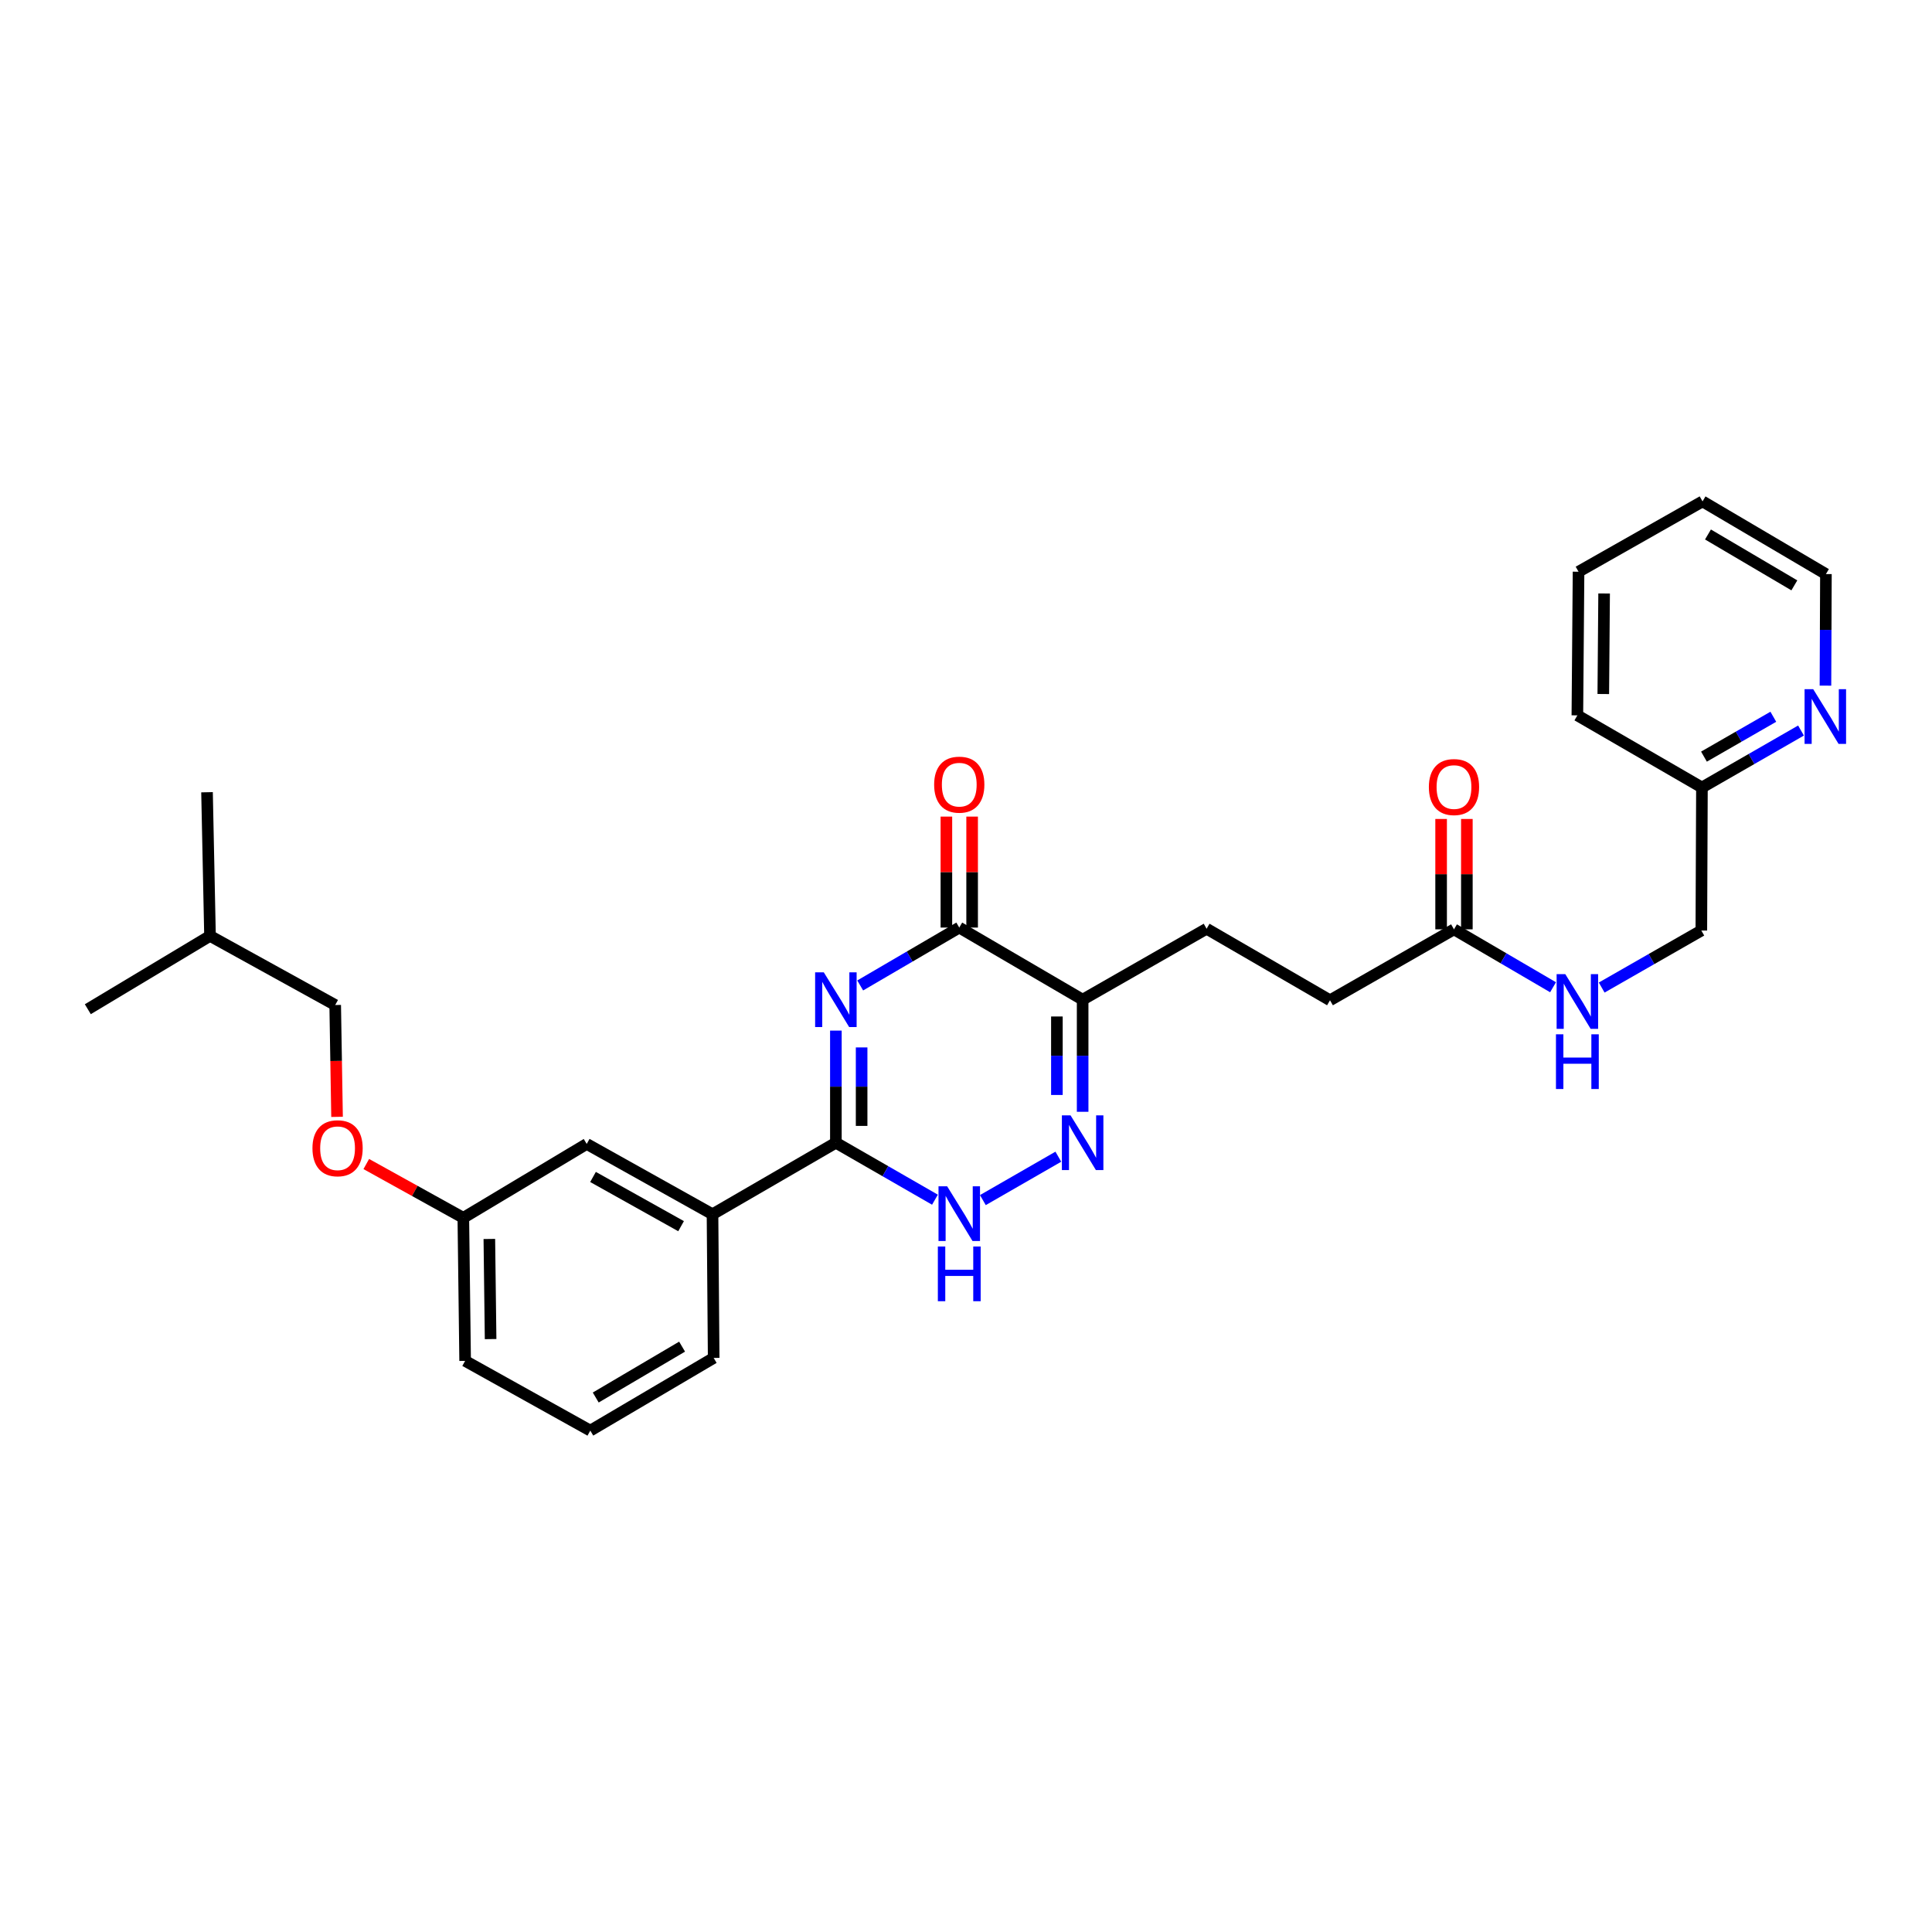 <?xml version='1.0' encoding='iso-8859-1'?>
<svg version='1.1' baseProfile='full'
              xmlns='http://www.w3.org/2000/svg'
                      xmlns:rdkit='http://www.rdkit.org/xml'
                      xmlns:xlink='http://www.w3.org/1999/xlink'
                  xml:space='preserve'
width='1000px' height='1000px' viewBox='0 0 1000 1000'>
<!-- END OF HEADER -->
<rect style='opacity:1.0;fill:#FFFFFF;stroke:none' width='1000' height='1000' x='0' y='0'> </rect>
<path class='bond-0' d='M 432.648,533.439 L 432.648,562.454' style='fill:none;fill-rule:evenodd;stroke:#0000FF;stroke-width:6px;stroke-linecap:butt;stroke-linejoin:miter;stroke-opacity:1' />
<path class='bond-0' d='M 432.648,562.454 L 432.648,591.47' style='fill:none;fill-rule:evenodd;stroke:#000000;stroke-width:6px;stroke-linecap:butt;stroke-linejoin:miter;stroke-opacity:1' />
<path class='bond-0' d='M 445.975,542.143 L 445.975,562.454' style='fill:none;fill-rule:evenodd;stroke:#0000FF;stroke-width:6px;stroke-linecap:butt;stroke-linejoin:miter;stroke-opacity:1' />
<path class='bond-0' d='M 445.975,562.454 L 445.975,582.765' style='fill:none;fill-rule:evenodd;stroke:#000000;stroke-width:6px;stroke-linecap:butt;stroke-linejoin:miter;stroke-opacity:1' />
<path class='bond-1' d='M 445.237,510.071 L 470.874,495.089' style='fill:none;fill-rule:evenodd;stroke:#0000FF;stroke-width:6px;stroke-linecap:butt;stroke-linejoin:miter;stroke-opacity:1' />
<path class='bond-1' d='M 470.874,495.089 L 496.511,480.107' style='fill:none;fill-rule:evenodd;stroke:#000000;stroke-width:6px;stroke-linecap:butt;stroke-linejoin:miter;stroke-opacity:1' />
<path class='bond-4' d='M 432.648,591.47 L 458.289,606.216' style='fill:none;fill-rule:evenodd;stroke:#000000;stroke-width:6px;stroke-linecap:butt;stroke-linejoin:miter;stroke-opacity:1' />
<path class='bond-4' d='M 458.289,606.216 L 483.929,620.962' style='fill:none;fill-rule:evenodd;stroke:#0000FF;stroke-width:6px;stroke-linecap:butt;stroke-linejoin:miter;stroke-opacity:1' />
<path class='bond-5' d='M 432.648,591.47 L 368.793,628.495' style='fill:none;fill-rule:evenodd;stroke:#000000;stroke-width:6px;stroke-linecap:butt;stroke-linejoin:miter;stroke-opacity:1' />
<path class='bond-3' d='M 496.511,480.107 L 560.373,517.428' style='fill:none;fill-rule:evenodd;stroke:#000000;stroke-width:6px;stroke-linecap:butt;stroke-linejoin:miter;stroke-opacity:1' />
<path class='bond-7' d='M 503.174,480.107 L 503.174,451.388' style='fill:none;fill-rule:evenodd;stroke:#000000;stroke-width:6px;stroke-linecap:butt;stroke-linejoin:miter;stroke-opacity:1' />
<path class='bond-7' d='M 503.174,451.388 L 503.174,422.669' style='fill:none;fill-rule:evenodd;stroke:#FF0000;stroke-width:6px;stroke-linecap:butt;stroke-linejoin:miter;stroke-opacity:1' />
<path class='bond-7' d='M 489.847,480.107 L 489.847,451.388' style='fill:none;fill-rule:evenodd;stroke:#000000;stroke-width:6px;stroke-linecap:butt;stroke-linejoin:miter;stroke-opacity:1' />
<path class='bond-7' d='M 489.847,451.388 L 489.847,422.669' style='fill:none;fill-rule:evenodd;stroke:#FF0000;stroke-width:6px;stroke-linecap:butt;stroke-linejoin:miter;stroke-opacity:1' />
<path class='bond-2' d='M 560.373,575.459 L 560.373,546.443' style='fill:none;fill-rule:evenodd;stroke:#0000FF;stroke-width:6px;stroke-linecap:butt;stroke-linejoin:miter;stroke-opacity:1' />
<path class='bond-2' d='M 560.373,546.443 L 560.373,517.428' style='fill:none;fill-rule:evenodd;stroke:#000000;stroke-width:6px;stroke-linecap:butt;stroke-linejoin:miter;stroke-opacity:1' />
<path class='bond-2' d='M 547.047,566.754 L 547.047,546.443' style='fill:none;fill-rule:evenodd;stroke:#0000FF;stroke-width:6px;stroke-linecap:butt;stroke-linejoin:miter;stroke-opacity:1' />
<path class='bond-2' d='M 547.047,546.443 L 547.047,526.132' style='fill:none;fill-rule:evenodd;stroke:#000000;stroke-width:6px;stroke-linecap:butt;stroke-linejoin:miter;stroke-opacity:1' />
<path class='bond-29' d='M 547.791,598.706 L 508.729,621.171' style='fill:none;fill-rule:evenodd;stroke:#0000FF;stroke-width:6px;stroke-linecap:butt;stroke-linejoin:miter;stroke-opacity:1' />
<path class='bond-8' d='M 560.373,517.428 L 624.539,480.714' style='fill:none;fill-rule:evenodd;stroke:#000000;stroke-width:6px;stroke-linecap:butt;stroke-linejoin:miter;stroke-opacity:1' />
<path class='bond-11' d='M 368.793,628.495 L 303.68,592.099' style='fill:none;fill-rule:evenodd;stroke:#000000;stroke-width:6px;stroke-linecap:butt;stroke-linejoin:miter;stroke-opacity:1' />
<path class='bond-11' d='M 352.524,634.668 L 306.945,609.191' style='fill:none;fill-rule:evenodd;stroke:#000000;stroke-width:6px;stroke-linecap:butt;stroke-linejoin:miter;stroke-opacity:1' />
<path class='bond-19' d='M 368.793,628.495 L 369.393,702.855' style='fill:none;fill-rule:evenodd;stroke:#000000;stroke-width:6px;stroke-linecap:butt;stroke-linejoin:miter;stroke-opacity:1' />
<path class='bond-6' d='M 752.582,481.025 L 688.401,517.739' style='fill:none;fill-rule:evenodd;stroke:#000000;stroke-width:6px;stroke-linecap:butt;stroke-linejoin:miter;stroke-opacity:1' />
<path class='bond-9' d='M 752.582,481.025 L 778.218,496.013' style='fill:none;fill-rule:evenodd;stroke:#000000;stroke-width:6px;stroke-linecap:butt;stroke-linejoin:miter;stroke-opacity:1' />
<path class='bond-9' d='M 778.218,496.013 L 803.854,511' style='fill:none;fill-rule:evenodd;stroke:#0000FF;stroke-width:6px;stroke-linecap:butt;stroke-linejoin:miter;stroke-opacity:1' />
<path class='bond-12' d='M 759.245,481.025 L 759.245,452.461' style='fill:none;fill-rule:evenodd;stroke:#000000;stroke-width:6px;stroke-linecap:butt;stroke-linejoin:miter;stroke-opacity:1' />
<path class='bond-12' d='M 759.245,452.461 L 759.245,423.897' style='fill:none;fill-rule:evenodd;stroke:#FF0000;stroke-width:6px;stroke-linecap:butt;stroke-linejoin:miter;stroke-opacity:1' />
<path class='bond-12' d='M 745.918,481.025 L 745.918,452.461' style='fill:none;fill-rule:evenodd;stroke:#000000;stroke-width:6px;stroke-linecap:butt;stroke-linejoin:miter;stroke-opacity:1' />
<path class='bond-12' d='M 745.918,452.461 L 745.918,423.897' style='fill:none;fill-rule:evenodd;stroke:#FF0000;stroke-width:6px;stroke-linecap:butt;stroke-linejoin:miter;stroke-opacity:1' />
<path class='bond-14' d='M 624.539,480.714 L 688.401,517.739' style='fill:none;fill-rule:evenodd;stroke:#000000;stroke-width:6px;stroke-linecap:butt;stroke-linejoin:miter;stroke-opacity:1' />
<path class='bond-17' d='M 829.032,511.157 L 854.821,496.398' style='fill:none;fill-rule:evenodd;stroke:#0000FF;stroke-width:6px;stroke-linecap:butt;stroke-linejoin:miter;stroke-opacity:1' />
<path class='bond-17' d='M 854.821,496.398 L 880.61,481.639' style='fill:none;fill-rule:evenodd;stroke:#000000;stroke-width:6px;stroke-linecap:butt;stroke-linejoin:miter;stroke-opacity:1' />
<path class='bond-10' d='M 932.201,378.124 L 906.561,392.864' style='fill:none;fill-rule:evenodd;stroke:#0000FF;stroke-width:6px;stroke-linecap:butt;stroke-linejoin:miter;stroke-opacity:1' />
<path class='bond-10' d='M 906.561,392.864 L 880.921,407.605' style='fill:none;fill-rule:evenodd;stroke:#000000;stroke-width:6px;stroke-linecap:butt;stroke-linejoin:miter;stroke-opacity:1' />
<path class='bond-10' d='M 917.867,370.993 L 899.919,381.311' style='fill:none;fill-rule:evenodd;stroke:#0000FF;stroke-width:6px;stroke-linecap:butt;stroke-linejoin:miter;stroke-opacity:1' />
<path class='bond-10' d='M 899.919,381.311 L 881.971,391.63' style='fill:none;fill-rule:evenodd;stroke:#000000;stroke-width:6px;stroke-linecap:butt;stroke-linejoin:miter;stroke-opacity:1' />
<path class='bond-21' d='M 944.85,354.887 L 944.972,326.016' style='fill:none;fill-rule:evenodd;stroke:#0000FF;stroke-width:6px;stroke-linecap:butt;stroke-linejoin:miter;stroke-opacity:1' />
<path class='bond-21' d='M 944.972,326.016 L 945.094,297.145' style='fill:none;fill-rule:evenodd;stroke:#000000;stroke-width:6px;stroke-linecap:butt;stroke-linejoin:miter;stroke-opacity:1' />
<path class='bond-15' d='M 303.68,592.099 L 239.818,630.345' style='fill:none;fill-rule:evenodd;stroke:#000000;stroke-width:6px;stroke-linecap:butt;stroke-linejoin:miter;stroke-opacity:1' />
<path class='bond-13' d='M 189.587,602.493 L 214.702,616.419' style='fill:none;fill-rule:evenodd;stroke:#FF0000;stroke-width:6px;stroke-linecap:butt;stroke-linejoin:miter;stroke-opacity:1' />
<path class='bond-13' d='M 214.702,616.419 L 239.818,630.345' style='fill:none;fill-rule:evenodd;stroke:#000000;stroke-width:6px;stroke-linecap:butt;stroke-linejoin:miter;stroke-opacity:1' />
<path class='bond-18' d='M 174.458,578.082 L 173.978,549.139' style='fill:none;fill-rule:evenodd;stroke:#FF0000;stroke-width:6px;stroke-linecap:butt;stroke-linejoin:miter;stroke-opacity:1' />
<path class='bond-18' d='M 173.978,549.139 L 173.497,520.197' style='fill:none;fill-rule:evenodd;stroke:#000000;stroke-width:6px;stroke-linecap:butt;stroke-linejoin:miter;stroke-opacity:1' />
<path class='bond-23' d='M 239.818,630.345 L 240.751,704.387' style='fill:none;fill-rule:evenodd;stroke:#000000;stroke-width:6px;stroke-linecap:butt;stroke-linejoin:miter;stroke-opacity:1' />
<path class='bond-23' d='M 253.283,641.284 L 253.936,693.113' style='fill:none;fill-rule:evenodd;stroke:#000000;stroke-width:6px;stroke-linecap:butt;stroke-linejoin:miter;stroke-opacity:1' />
<path class='bond-16' d='M 880.921,407.605 L 880.61,481.639' style='fill:none;fill-rule:evenodd;stroke:#000000;stroke-width:6px;stroke-linecap:butt;stroke-linejoin:miter;stroke-opacity:1' />
<path class='bond-24' d='M 880.921,407.605 L 816.444,370.269' style='fill:none;fill-rule:evenodd;stroke:#000000;stroke-width:6px;stroke-linecap:butt;stroke-linejoin:miter;stroke-opacity:1' />
<path class='bond-22' d='M 173.497,520.197 L 108.702,484.423' style='fill:none;fill-rule:evenodd;stroke:#000000;stroke-width:6px;stroke-linecap:butt;stroke-linejoin:miter;stroke-opacity:1' />
<path class='bond-20' d='M 369.393,702.855 L 305.538,740.479' style='fill:none;fill-rule:evenodd;stroke:#000000;stroke-width:6px;stroke-linecap:butt;stroke-linejoin:miter;stroke-opacity:1' />
<path class='bond-20' d='M 353.05,697.017 L 308.351,723.354' style='fill:none;fill-rule:evenodd;stroke:#000000;stroke-width:6px;stroke-linecap:butt;stroke-linejoin:miter;stroke-opacity:1' />
<path class='bond-30' d='M 305.538,740.479 L 240.751,704.387' style='fill:none;fill-rule:evenodd;stroke:#000000;stroke-width:6px;stroke-linecap:butt;stroke-linejoin:miter;stroke-opacity:1' />
<path class='bond-27' d='M 945.094,297.145 L 881.232,259.521' style='fill:none;fill-rule:evenodd;stroke:#000000;stroke-width:6px;stroke-linecap:butt;stroke-linejoin:miter;stroke-opacity:1' />
<path class='bond-27' d='M 928.75,302.983 L 884.046,276.646' style='fill:none;fill-rule:evenodd;stroke:#000000;stroke-width:6px;stroke-linecap:butt;stroke-linejoin:miter;stroke-opacity:1' />
<path class='bond-25' d='M 108.702,484.423 L 107.155,410.063' style='fill:none;fill-rule:evenodd;stroke:#000000;stroke-width:6px;stroke-linecap:butt;stroke-linejoin:miter;stroke-opacity:1' />
<path class='bond-26' d='M 108.702,484.423 L 45.455,522.366' style='fill:none;fill-rule:evenodd;stroke:#000000;stroke-width:6px;stroke-linecap:butt;stroke-linejoin:miter;stroke-opacity:1' />
<path class='bond-28' d='M 816.444,370.269 L 817.051,295.924' style='fill:none;fill-rule:evenodd;stroke:#000000;stroke-width:6px;stroke-linecap:butt;stroke-linejoin:miter;stroke-opacity:1' />
<path class='bond-28' d='M 829.861,359.226 L 830.286,307.184' style='fill:none;fill-rule:evenodd;stroke:#000000;stroke-width:6px;stroke-linecap:butt;stroke-linejoin:miter;stroke-opacity:1' />
<path class='bond-31' d='M 881.232,259.521 L 817.051,295.924' style='fill:none;fill-rule:evenodd;stroke:#000000;stroke-width:6px;stroke-linecap:butt;stroke-linejoin:miter;stroke-opacity:1' />
<path  class='atom-0' d='M 426.388 503.268
L 435.668 518.268
Q 436.588 519.748, 438.068 522.428
Q 439.548 525.108, 439.628 525.268
L 439.628 503.268
L 443.388 503.268
L 443.388 531.588
L 439.508 531.588
L 429.548 515.188
Q 428.388 513.268, 427.148 511.068
Q 425.948 508.868, 425.588 508.188
L 425.588 531.588
L 421.908 531.588
L 421.908 503.268
L 426.388 503.268
' fill='#0000FF'/>
<path  class='atom-3' d='M 554.113 577.31
L 563.393 592.31
Q 564.313 593.79, 565.793 596.47
Q 567.273 599.15, 567.353 599.31
L 567.353 577.31
L 571.113 577.31
L 571.113 605.63
L 567.233 605.63
L 557.273 589.23
Q 556.113 587.31, 554.873 585.11
Q 553.673 582.91, 553.313 582.23
L 553.313 605.63
L 549.633 605.63
L 549.633 577.31
L 554.113 577.31
' fill='#0000FF'/>
<path  class='atom-5' d='M 490.251 614.038
L 499.531 629.038
Q 500.451 630.518, 501.931 633.198
Q 503.411 635.878, 503.491 636.038
L 503.491 614.038
L 507.251 614.038
L 507.251 642.358
L 503.371 642.358
L 493.411 625.958
Q 492.251 624.038, 491.011 621.838
Q 489.811 619.638, 489.451 618.958
L 489.451 642.358
L 485.771 642.358
L 485.771 614.038
L 490.251 614.038
' fill='#0000FF'/>
<path  class='atom-5' d='M 485.431 645.19
L 489.271 645.19
L 489.271 657.23
L 503.751 657.23
L 503.751 645.19
L 507.591 645.19
L 507.591 673.51
L 503.751 673.51
L 503.751 660.43
L 489.271 660.43
L 489.271 673.51
L 485.431 673.51
L 485.431 645.19
' fill='#0000FF'/>
<path  class='atom-8' d='M 483.511 406.137
Q 483.511 399.337, 486.871 395.537
Q 490.231 391.737, 496.511 391.737
Q 502.791 391.737, 506.151 395.537
Q 509.511 399.337, 509.511 406.137
Q 509.511 413.017, 506.111 416.937
Q 502.711 420.817, 496.511 420.817
Q 490.271 420.817, 486.871 416.937
Q 483.511 413.057, 483.511 406.137
M 496.511 417.617
Q 500.831 417.617, 503.151 414.737
Q 505.511 411.817, 505.511 406.137
Q 505.511 400.577, 503.151 397.777
Q 500.831 394.937, 496.511 394.937
Q 492.191 394.937, 489.831 397.737
Q 487.511 400.537, 487.511 406.137
Q 487.511 411.857, 489.831 414.737
Q 492.191 417.617, 496.511 417.617
' fill='#FF0000'/>
<path  class='atom-10' d='M 810.184 504.201
L 819.464 519.201
Q 820.384 520.681, 821.864 523.361
Q 823.344 526.041, 823.424 526.201
L 823.424 504.201
L 827.184 504.201
L 827.184 532.521
L 823.304 532.521
L 813.344 516.121
Q 812.184 514.201, 810.944 512.001
Q 809.744 509.801, 809.384 509.121
L 809.384 532.521
L 805.704 532.521
L 805.704 504.201
L 810.184 504.201
' fill='#0000FF'/>
<path  class='atom-10' d='M 805.364 535.353
L 809.204 535.353
L 809.204 547.393
L 823.684 547.393
L 823.684 535.353
L 827.524 535.353
L 827.524 563.673
L 823.684 563.673
L 823.684 550.593
L 809.204 550.593
L 809.204 563.673
L 805.364 563.673
L 805.364 535.353
' fill='#0000FF'/>
<path  class='atom-11' d='M 938.523 356.731
L 947.803 371.731
Q 948.723 373.211, 950.203 375.891
Q 951.683 378.571, 951.763 378.731
L 951.763 356.731
L 955.523 356.731
L 955.523 385.051
L 951.643 385.051
L 941.683 368.651
Q 940.523 366.731, 939.283 364.531
Q 938.083 362.331, 937.723 361.651
L 937.723 385.051
L 934.043 385.051
L 934.043 356.731
L 938.523 356.731
' fill='#0000FF'/>
<path  class='atom-13' d='M 739.582 407.374
Q 739.582 400.574, 742.942 396.774
Q 746.302 392.974, 752.582 392.974
Q 758.862 392.974, 762.222 396.774
Q 765.582 400.574, 765.582 407.374
Q 765.582 414.254, 762.182 418.174
Q 758.782 422.054, 752.582 422.054
Q 746.342 422.054, 742.942 418.174
Q 739.582 414.294, 739.582 407.374
M 752.582 418.854
Q 756.902 418.854, 759.222 415.974
Q 761.582 413.054, 761.582 407.374
Q 761.582 401.814, 759.222 399.014
Q 756.902 396.174, 752.582 396.174
Q 748.262 396.174, 745.902 398.974
Q 743.582 401.774, 743.582 407.374
Q 743.582 413.094, 745.902 415.974
Q 748.262 418.854, 752.582 418.854
' fill='#FF0000'/>
<path  class='atom-14' d='M 161.726 594.333
Q 161.726 587.533, 165.086 583.733
Q 168.446 579.933, 174.726 579.933
Q 181.006 579.933, 184.366 583.733
Q 187.726 587.533, 187.726 594.333
Q 187.726 601.213, 184.326 605.133
Q 180.926 609.013, 174.726 609.013
Q 168.486 609.013, 165.086 605.133
Q 161.726 601.253, 161.726 594.333
M 174.726 605.813
Q 179.046 605.813, 181.366 602.933
Q 183.726 600.013, 183.726 594.333
Q 183.726 588.773, 181.366 585.973
Q 179.046 583.133, 174.726 583.133
Q 170.406 583.133, 168.046 585.933
Q 165.726 588.733, 165.726 594.333
Q 165.726 600.053, 168.046 602.933
Q 170.406 605.813, 174.726 605.813
' fill='#FF0000'/>
</svg>
